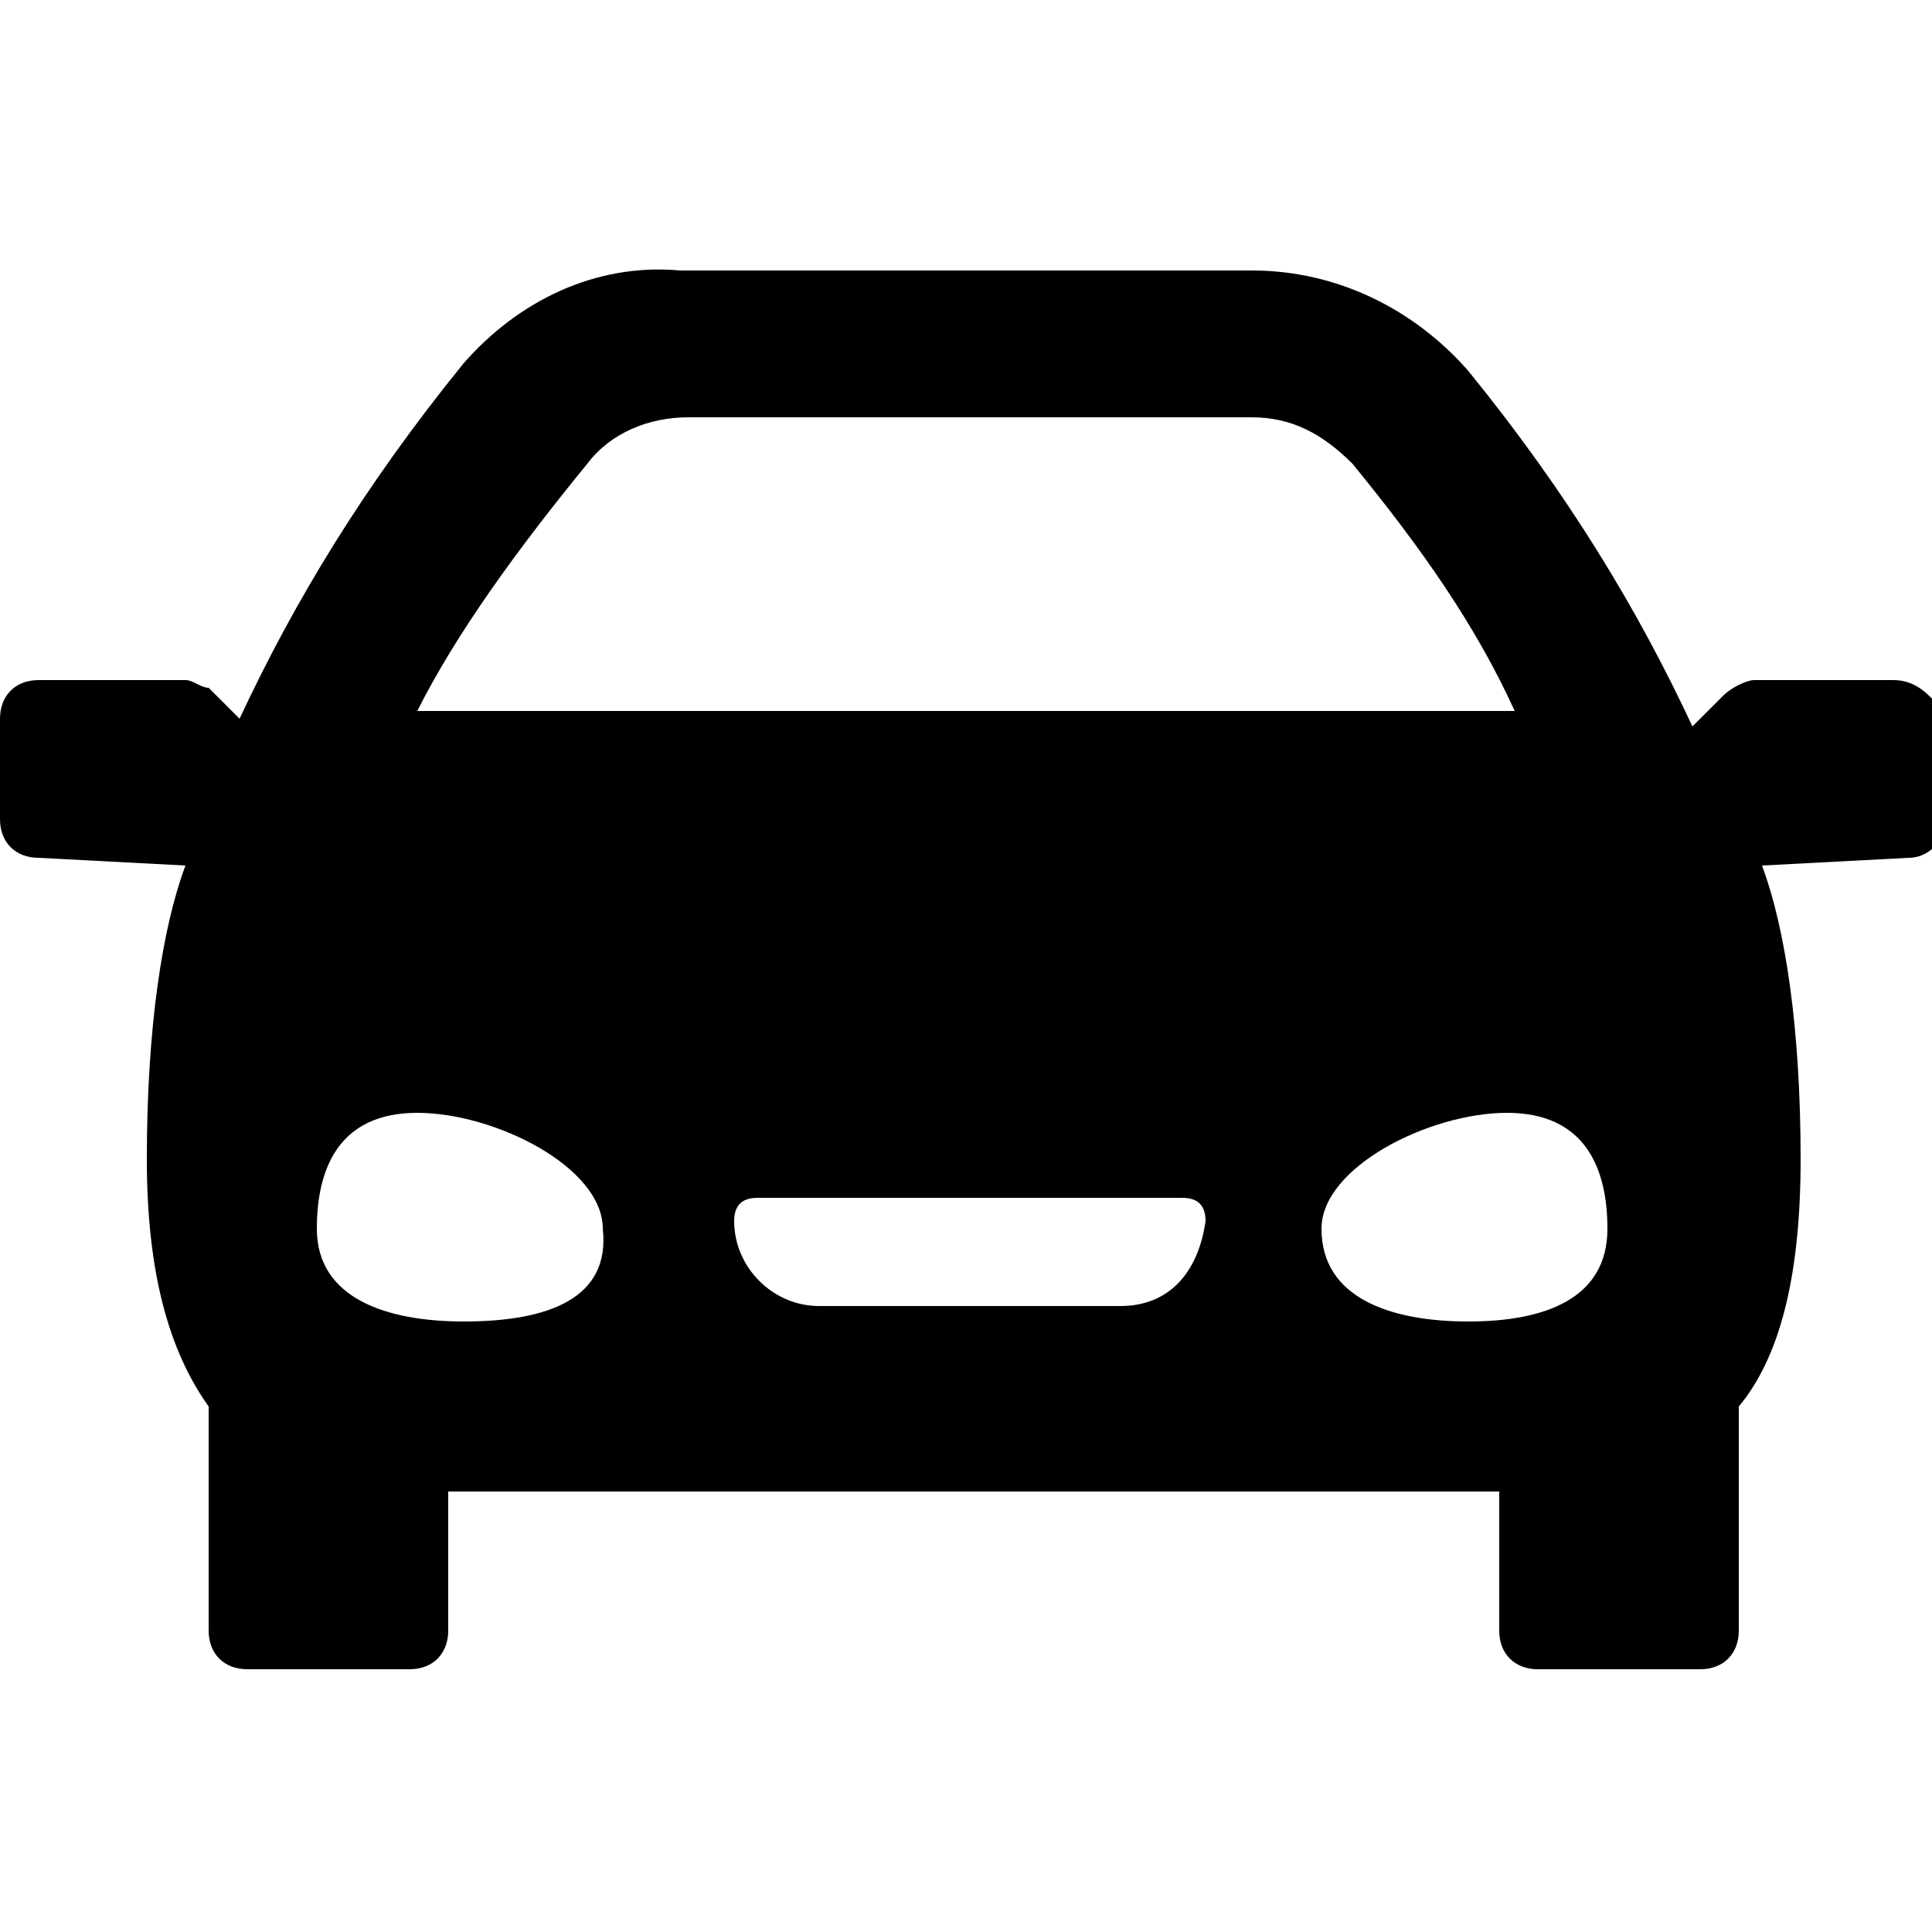 <!-- Generated by IcoMoon.io -->
<svg version="1.1" xmlns="http://www.w3.org/2000/svg" width="1024" height="1024" viewBox="0 0 1024 1024">
<title></title>
<g id="icomoon-ignore">
</g>
<path d="M1003.52 360.448h-73.728c-4.096 0-12.288 4.096-16.384 8.192l-16.384 16.384c-28.672-61.44-65.536-122.88-118.784-188.416-28.672-32.768-69.632-53.248-114.688-53.248h-303.104c-45.056-4.096-86.016 16.384-114.688 49.152-53.248 65.536-90.112 126.976-118.784 188.416l-16.384-16.384c-4.096 0-8.192-4.096-12.288-4.096h-77.824c-12.288 0-20.48 8.192-20.48 20.48v53.248c0 12.288 8.192 20.48 20.48 20.48l77.824 4.096c-12.288 32.768-20.48 86.016-20.48 155.648 0 61.44 12.288 102.4 32.768 131.072v118.784c0 12.288 8.192 20.48 20.48 20.48h86.016c12.288 0 20.48-8.192 20.48-20.48v-73.728h557.056v73.728c0 12.288 8.192 20.48 20.48 20.48h86.016c12.288 0 20.48-8.192 20.48-20.48v-118.784c20.48-24.576 32.768-65.536 32.768-131.072 0-69.632-8.192-122.88-20.48-155.648l77.824-4.096c12.288 0 20.48-12.288 20.48-20.48v-53.248c-8.192-12.288-16.384-20.48-28.672-20.48v0zM311.296 245.76c12.288-16.384 32.768-24.576 53.248-24.576h299.008c20.48 0 36.864 8.192 53.248 24.576 36.864 45.056 65.536 86.016 86.016 131.072h-581.632c20.48-40.96 53.248-86.016 90.112-131.072v0zM245.76 700.416c-40.96 0-77.824-12.288-77.824-49.152 0-32.768 12.288-61.44 53.248-61.44s98.304 28.672 98.304 61.44c4.096 36.864-28.672 49.152-73.728 49.152v0zM593.92 692.224h-159.744c-24.576 0-45.056-20.48-45.056-45.056 0-8.192 4.096-12.288 12.288-12.288h225.28c8.192 0 12.288 4.096 12.288 12.288-4.096 28.672-20.48 45.056-45.056 45.056v0zM778.24 700.416c-40.96 0-77.824-12.288-77.824-49.152 0-32.768 57.344-61.44 98.304-61.44s53.248 28.672 53.248 61.44c0 36.864-32.768 49.152-73.728 49.152v0z"></path>
</svg>
